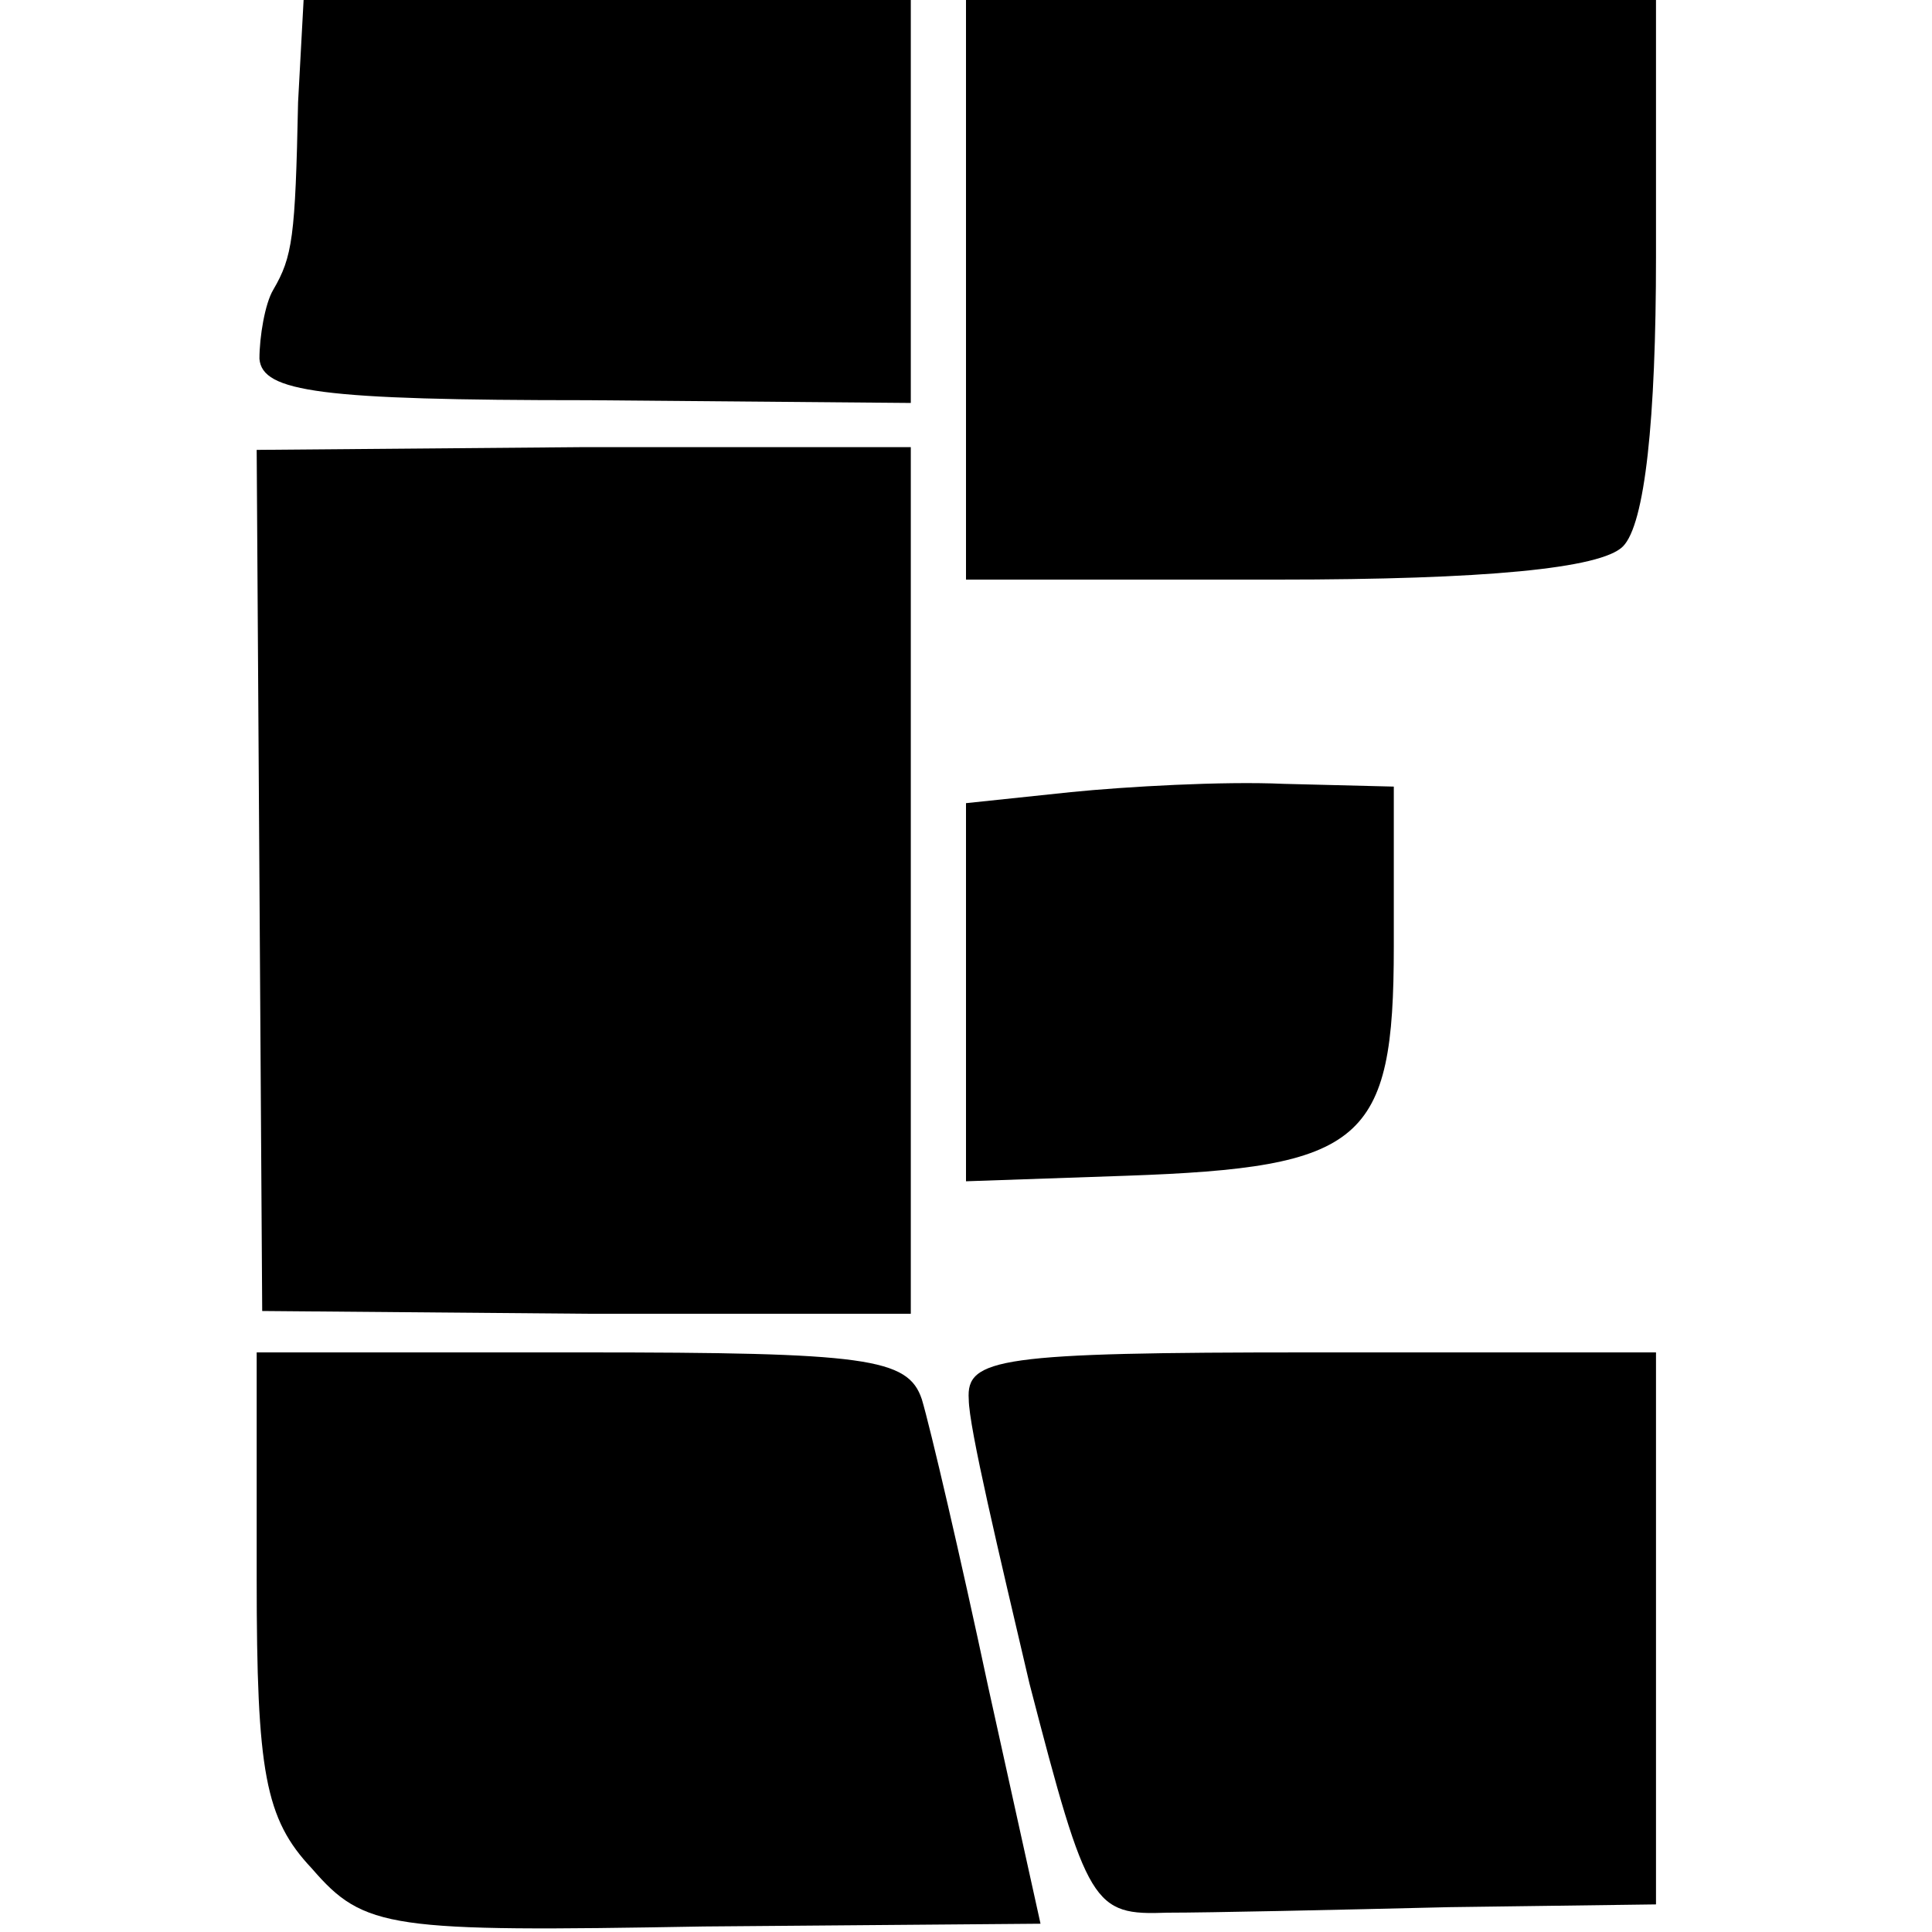 <?xml version="1.0" standalone="no"?>
<!DOCTYPE svg PUBLIC "-//W3C//DTD SVG 20010904//EN"
 "http://www.w3.org/TR/2001/REC-SVG-20010904/DTD/svg10.dtd">
<svg version="1.0" xmlns="http://www.w3.org/2000/svg"
 width="70pt" height="70pt" viewBox="0 0 70 70"
 preserveAspectRatio="xMidYMid meet">
<g transform="translate(0,70) scale(0.1,-0.1)"
fill="#000000" stroke="none">
<path d="M108 663 c-1 -49 -2 -56 -9 -68 -3 -5 -5 -17 -5 -25 1 -12 22 -15
119 -15 l117 -1 0 73 0 73 -110 0 -110 0 -2 -37z"/>
<path d="M350 595 l0 -105 113 0 c75 0 117 4 125 12 8 8 12 46 12 105 l0 93
-125 0 -125 0 0 -105z"/>
<path d="M94 381 l1 -156 118 -1 117 0 0 157 0 157 -118 0 -119 -1 1 -156z"/>
<path d="M388 413 l-38 -4 0 -69 0 -68 58 2 c86 3 97 12 97 83 l0 58 -40 1
c-22 1 -57 -1 -77 -3z"/>
<path d="M93 128 c0 -70 3 -87 20 -105 19 -22 28 -23 142 -21 l122 1 -19 86
c-10 47 -21 94 -24 104 -5 15 -20 17 -123 17 l-118 0 0 -82z"/>
<path d="M351 193 c0 -10 11 -56 22 -103 21 -81 23 -84 50 -83 15 0 61 1 102
2 l75 1 0 100 0 100 -125 0 c-113 0 -125 -2 -124 -17z"/>
</g>
</svg>
